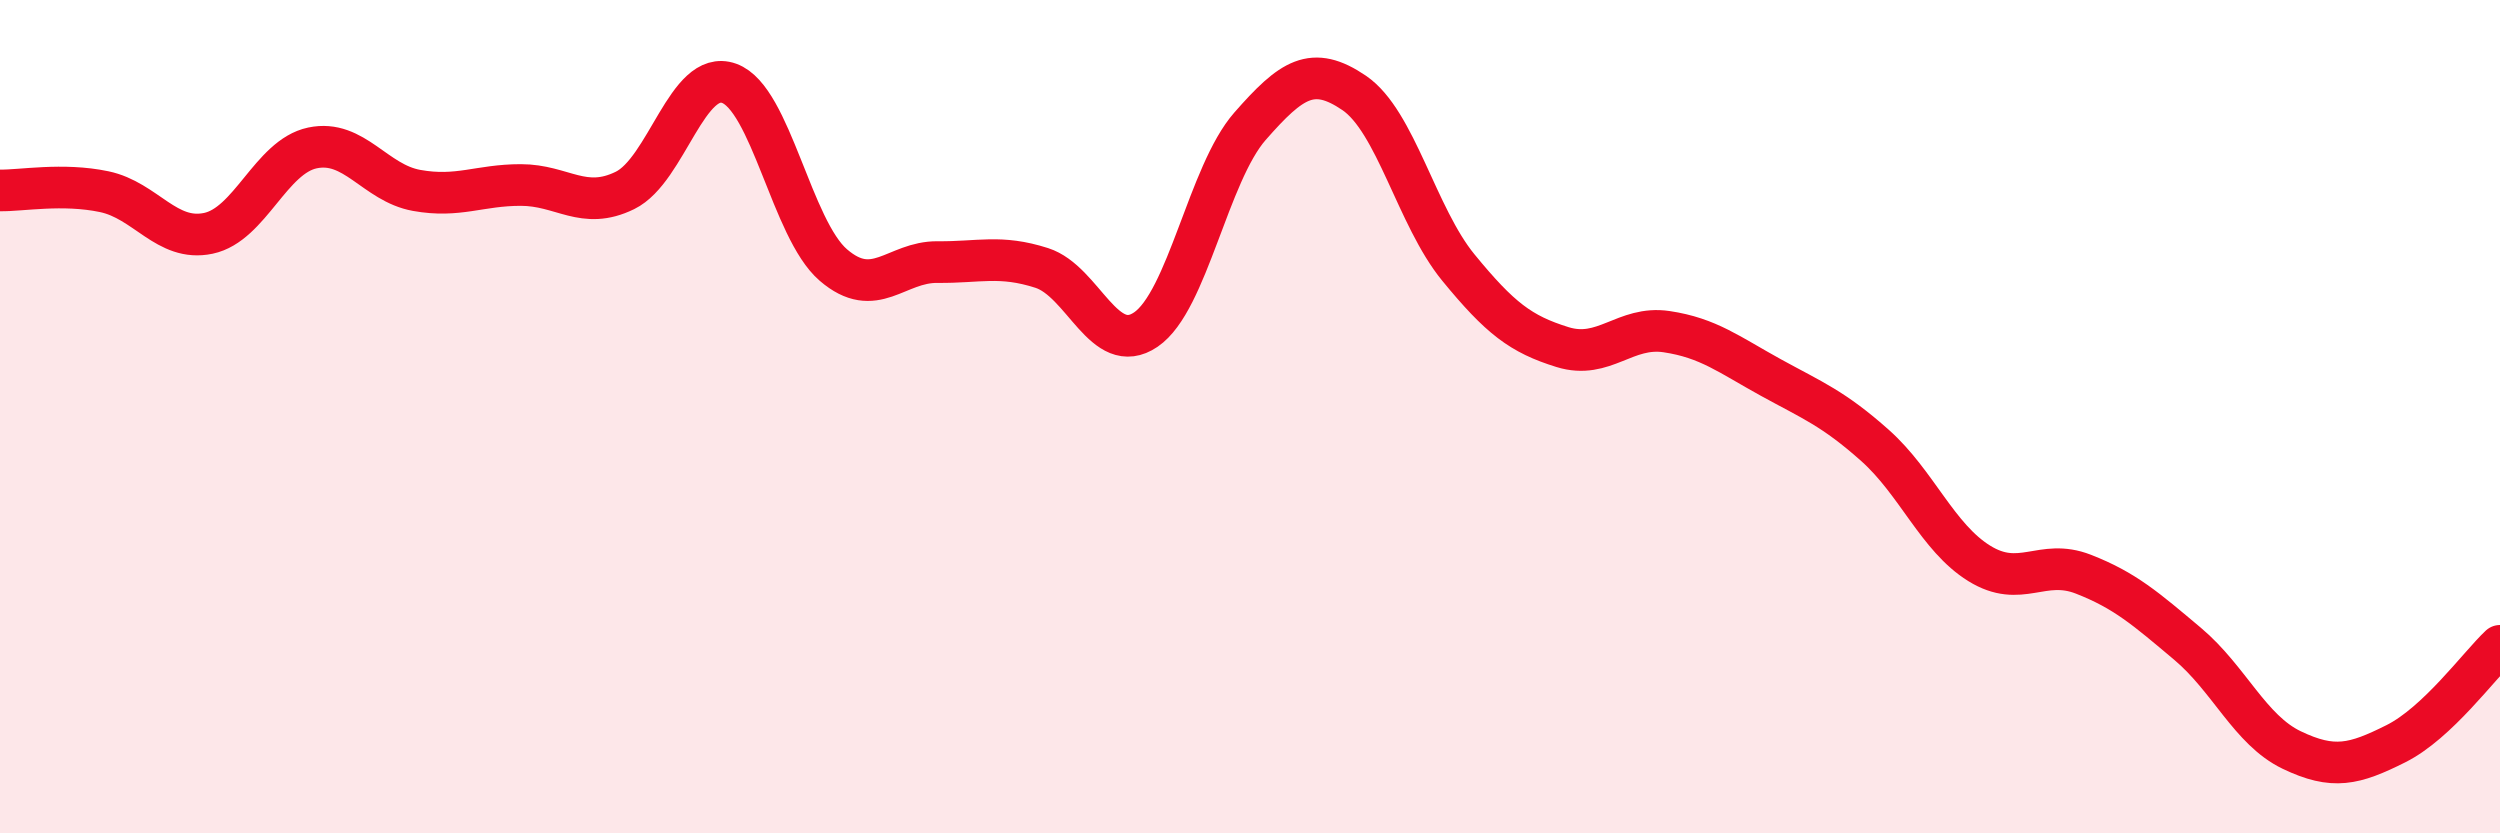 
    <svg width="60" height="20" viewBox="0 0 60 20" xmlns="http://www.w3.org/2000/svg">
      <path
        d="M 0,4.57 C 0.5,4.58 1.5,4.39 2.5,4.6 C 3.5,4.81 4,5.81 5,5.6 C 6,5.39 6.5,3.76 7.5,3.55 C 8.5,3.34 9,4.39 10,4.57 C 11,4.75 11.5,4.44 12.5,4.44 C 13.5,4.44 14,5.06 15,4.57 C 16,4.08 16.5,1.64 17.5,2 C 18.5,2.36 19,5.5 20,6.36 C 21,7.22 21.5,6.28 22.5,6.29 C 23.5,6.3 24,6.11 25,6.43 C 26,6.75 26.5,8.59 27.5,7.91 C 28.5,7.23 29,4.17 30,3.03 C 31,1.89 31.5,1.55 32.5,2.23 C 33.5,2.91 34,5.2 35,6.42 C 36,7.64 36.5,8.02 37.5,8.33 C 38.5,8.64 39,7.81 40,7.96 C 41,8.11 41.5,8.51 42.5,9.06 C 43.5,9.61 44,9.8 45,10.69 C 46,11.58 46.5,12.9 47.5,13.52 C 48.5,14.14 49,13.39 50,13.78 C 51,14.17 51.5,14.61 52.5,15.45 C 53.5,16.29 54,17.52 55,18 C 56,18.48 56.5,18.35 57.5,17.85 C 58.5,17.35 59.5,15.97 60,15.5L60 20L0 20Z"
        fill="#EB0A25"
        opacity="0.1"
        stroke-linecap="round"
        stroke-linejoin="round"
      />
      <path
        d="M 0,4.57 C 0.5,4.58 1.5,4.39 2.5,4.6 C 3.5,4.81 4,5.81 5,5.6 C 6,5.39 6.5,3.76 7.5,3.55 C 8.5,3.34 9,4.39 10,4.57 C 11,4.75 11.5,4.44 12.5,4.44 C 13.5,4.44 14,5.06 15,4.57 C 16,4.08 16.5,1.64 17.5,2 C 18.5,2.36 19,5.5 20,6.36 C 21,7.22 21.5,6.28 22.5,6.29 C 23.5,6.3 24,6.11 25,6.43 C 26,6.75 26.5,8.59 27.5,7.91 C 28.5,7.23 29,4.17 30,3.03 C 31,1.89 31.5,1.55 32.5,2.23 C 33.5,2.91 34,5.2 35,6.42 C 36,7.64 36.5,8.02 37.5,8.33 C 38.5,8.64 39,7.81 40,7.96 C 41,8.11 41.5,8.51 42.5,9.06 C 43.5,9.61 44,9.8 45,10.69 C 46,11.58 46.5,12.9 47.5,13.52 C 48.5,14.14 49,13.39 50,13.78 C 51,14.17 51.5,14.61 52.5,15.45 C 53.5,16.29 54,17.52 55,18 C 56,18.48 56.5,18.35 57.5,17.85 C 58.5,17.35 59.5,15.97 60,15.5"
        stroke="#EB0A25"
        stroke-width="1"
        fill="none"
        stroke-linecap="round"
        stroke-linejoin="round"
      />
    </svg>
  
